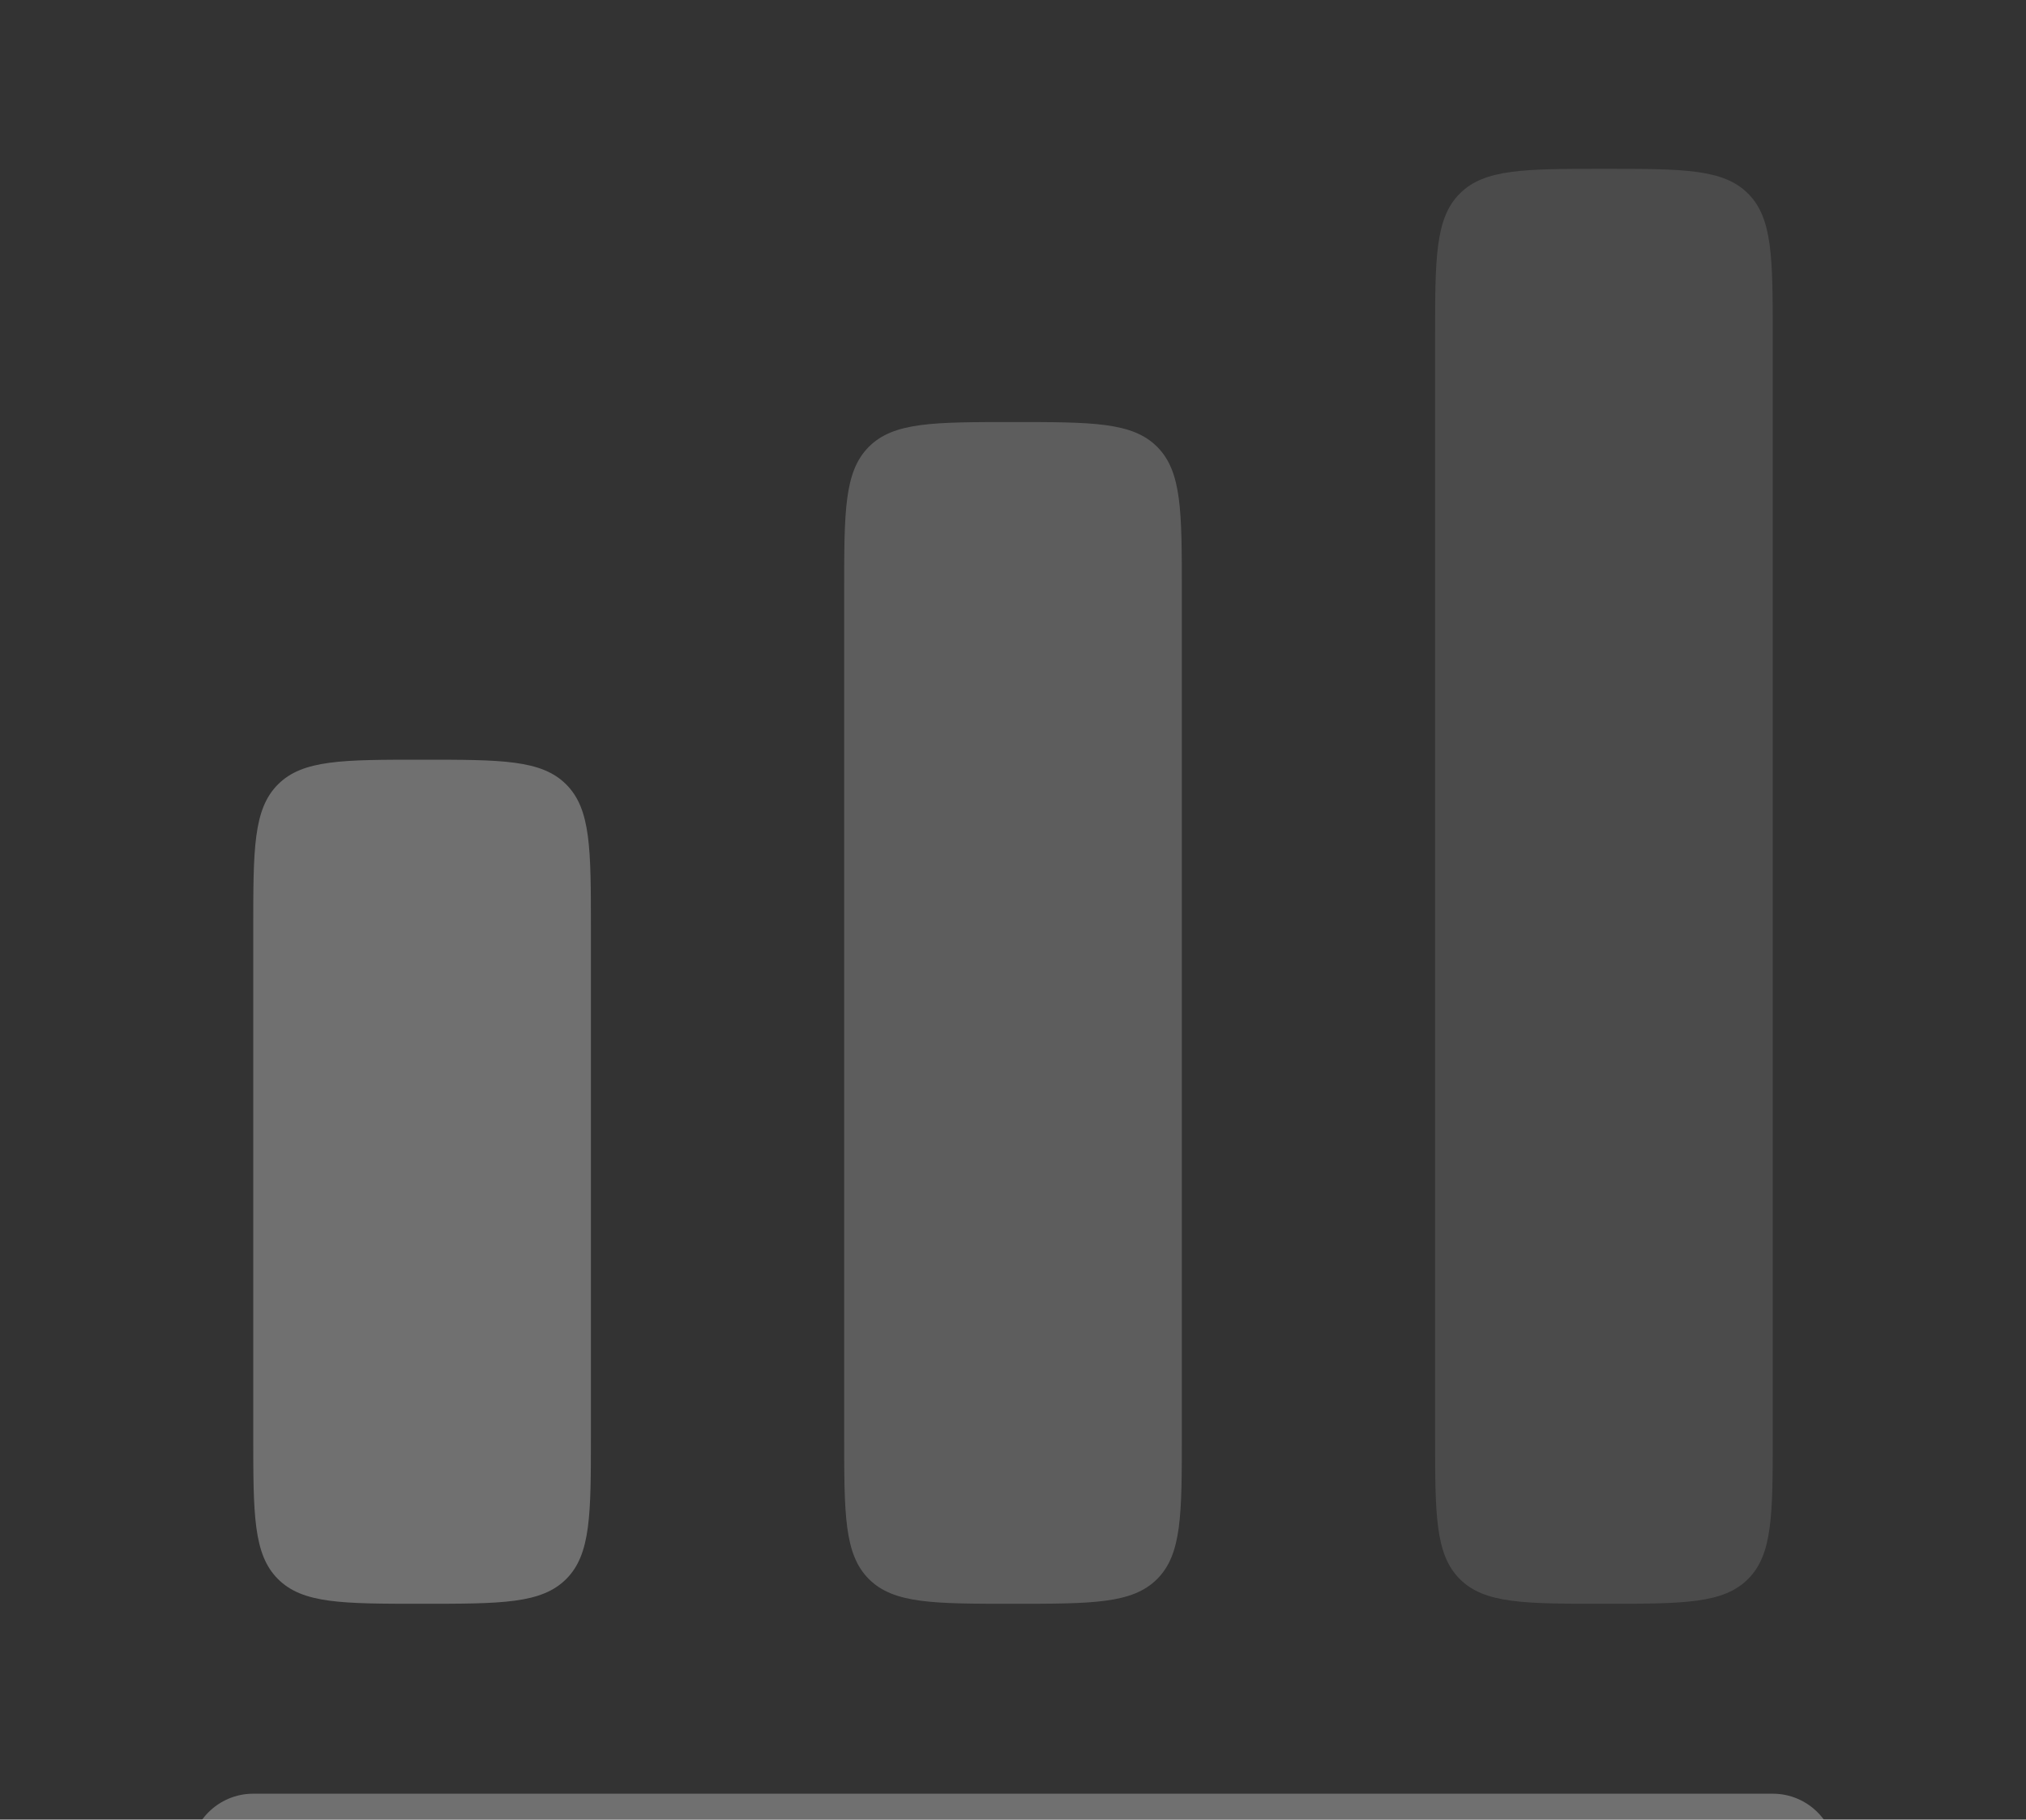 <?xml version="1.0" encoding="UTF-8"?> <svg xmlns="http://www.w3.org/2000/svg" width="167" height="150" viewBox="0 0 167 150" fill="none"><rect x="0" y="0" width="167" height="150" fill="#333333" stroke="none"/><path d="M22.913 64.663C20.875 66.701 20.875 69.981 20.875 76.542V118.292C20.875 124.852 20.875 128.132 22.913 130.17C24.951 132.208 28.231 132.208 34.792 132.208C41.352 132.208 44.632 132.208 46.67 130.17C48.708 128.132 48.708 124.852 48.708 118.292V76.542C48.708 69.981 48.708 66.701 46.67 64.663C44.632 62.625 41.352 62.625 34.792 62.625C28.231 62.625 24.951 62.625 22.913 64.663Z" fill="white" fill-opacity="0.3"></path><path opacity="0.4" d="M120.33 15.955C118.292 17.993 118.292 21.273 118.292 27.833V118.292C118.292 124.852 118.292 128.132 120.33 130.17C122.368 132.208 125.648 132.208 132.208 132.208C138.769 132.208 142.049 132.208 144.087 130.17C146.125 128.132 146.125 124.852 146.125 118.292V27.833C146.125 21.273 146.125 17.993 144.087 15.955C142.049 13.917 138.769 13.917 132.208 13.917C125.648 13.917 122.368 13.917 120.33 15.955Z" fill="white" fill-opacity="0.3"></path><path opacity="0.7" d="M69.584 48.708C69.584 42.148 69.584 38.868 71.621 36.83C73.66 34.792 76.94 34.792 83.5 34.792C90.061 34.792 93.341 34.792 95.379 36.83C97.417 38.868 97.417 42.148 97.417 48.708V118.292C97.417 124.852 97.417 128.132 95.379 130.17C93.341 132.208 90.061 132.208 83.5 132.208C76.94 132.208 73.66 132.208 71.621 130.17C69.584 128.132 69.584 124.852 69.584 118.292V48.708Z" fill="white" fill-opacity="0.3"></path><path d="M20.875 147.865C17.993 147.865 15.656 150.201 15.656 153.083C15.656 155.965 17.993 158.302 20.875 158.302H146.125C149.007 158.302 151.344 155.965 151.344 153.083C151.344 150.201 149.007 147.865 146.125 147.865H20.875Z" fill="white" fill-opacity="0.3"></path></svg> 